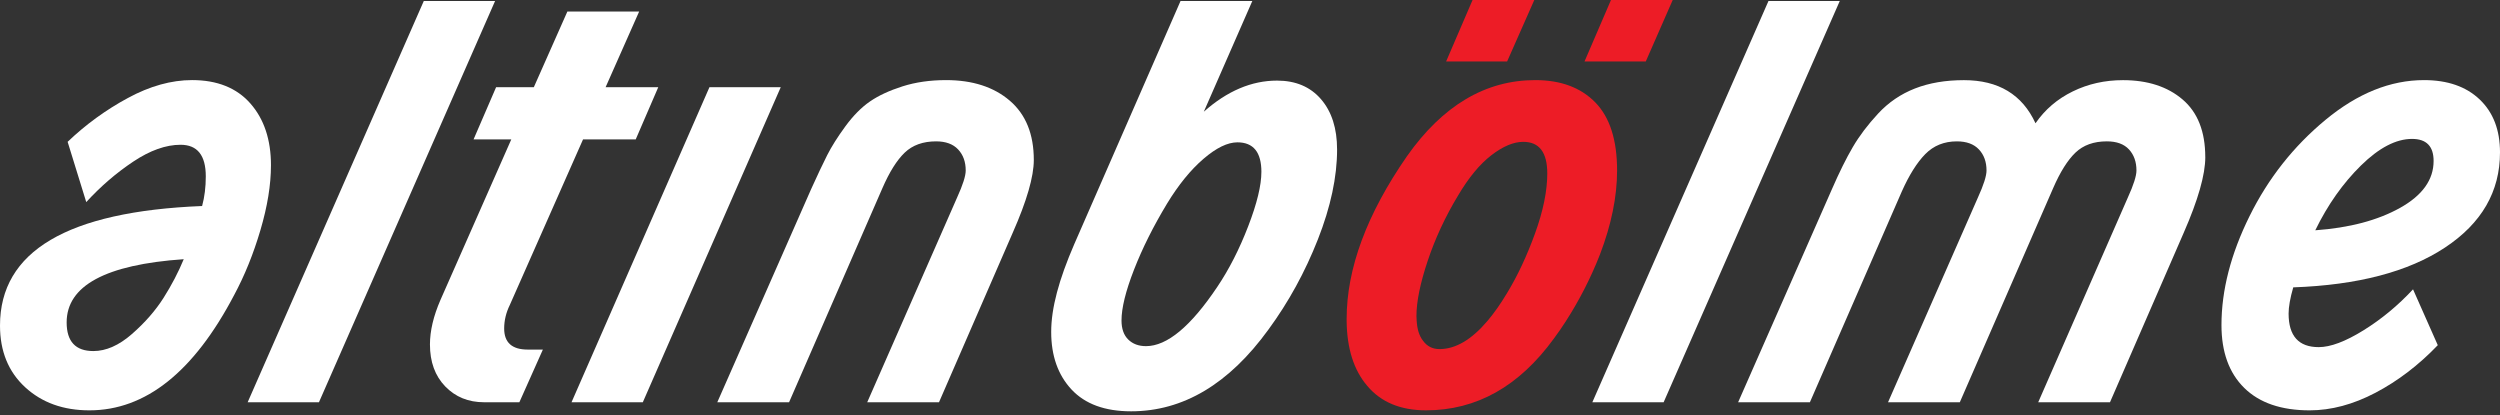 <svg width="596" height="99" viewBox="0 0 596 99" fill="none" xmlns="http://www.w3.org/2000/svg">
<rect x="0" y="0" width="596" height="99" fill="#333333" stroke="none"/>
<path d="M64.596 39.424C64.596 44.056 63.759 49.205 62.083 54.87C60.41 60.536 58.324 65.684 55.833 70.317C46.216 88.655 34.711 97.826 21.316 97.826C15.086 97.826 9.978 95.986 5.985 92.306C1.993 88.625 0 83.729 0 77.618C0 59.904 16.06 50.402 48.183 49.115C48.766 46.974 49.06 44.617 49.06 42.048C49.06 37.026 47.053 34.513 43.045 34.513C39.539 34.513 35.774 35.855 31.744 38.543C27.714 41.231 23.985 44.443 20.562 48.179L16.123 33.81C20.446 29.684 25.235 26.201 30.491 23.357C35.748 20.517 40.848 19.093 45.792 19.093C51.789 19.093 56.421 20.951 59.692 24.669C62.964 28.387 64.599 33.305 64.599 39.416L64.596 39.424ZM43.803 61.792C25.194 63.078 15.889 68.101 15.889 76.859C15.889 81.413 18.011 83.692 22.253 83.692C25.29 83.692 28.357 82.339 31.45 79.633C34.547 76.926 37.056 74.056 38.986 71.019C40.911 67.982 42.517 64.907 43.803 61.792Z" fill="white"/>
<path d="M118.031 0.234L76.038 95.897H59.042L101.035 0.234H118.031Z" fill="white"/>
<path d="M156.928 20.792L151.556 33.23H138.998L121.537 72.71C120.641 74.54 120.195 76.409 120.195 78.317C120.195 81.666 122.065 83.339 125.801 83.339H129.422L123.816 95.897H115.407C111.671 95.897 108.581 94.64 106.15 92.131C103.715 89.618 102.5 86.283 102.5 82.116C102.5 78.885 103.336 75.343 105.013 71.487L121.89 33.234H112.897L118.269 20.795H127.262L135.262 2.75H152.374L144.374 20.795H156.931L156.928 20.792Z" fill="white"/>
<path d="M186.129 20.791L153.247 95.897H136.251L169.132 20.791H186.129Z" fill="white"/>
<path d="M246.46 38.138C246.46 42.109 244.788 47.893 241.438 55.484L223.858 95.897H206.746L228.181 47.072C229.546 44.075 230.226 41.93 230.226 40.648C230.226 38.584 229.624 36.911 228.416 35.625C227.207 34.339 225.456 33.7 223.159 33.7C220.044 33.7 217.553 34.596 215.683 36.387C213.813 38.179 212.044 41.001 210.367 44.856L188.114 95.901H171.002L193.371 45.09C194.887 41.741 196.162 39.045 197.196 37.001C198.226 34.956 199.679 32.659 201.545 30.108C203.415 27.558 205.371 25.581 207.415 24.179C209.46 22.777 212.04 21.581 215.155 20.588C218.27 19.595 221.735 19.097 225.549 19.097C231.858 19.097 236.918 20.733 240.735 24.004C244.55 27.276 246.46 31.986 246.46 38.138Z" fill="white"/>
<path d="M318.762 35.628C318.762 42.171 317.235 49.324 314.179 57.09C311.123 64.856 307.201 72.012 302.409 78.551C292.985 91.555 282.063 98.057 269.647 98.057C263.416 98.057 258.687 96.324 255.453 92.86C252.223 89.395 250.605 84.819 250.605 79.135C250.605 73.45 252.434 66.677 256.096 58.227L281.442 0.234H298.554L286.989 26.632C292.558 21.688 298.376 19.215 304.45 19.215C308.889 19.215 312.383 20.695 314.933 23.654C317.484 26.613 318.759 30.606 318.759 35.628H318.762ZM300.718 41C300.718 36.29 298.811 33.933 294.993 33.933C292.658 33.933 289.959 35.245 286.903 37.874C283.848 40.502 280.955 44.056 278.23 48.532C274.959 53.945 272.331 59.201 270.346 64.302C268.36 69.402 267.368 73.432 267.368 76.391C267.368 78.376 267.903 79.897 268.974 80.945C270.044 81.997 271.457 82.521 273.208 82.521C278.23 82.521 283.896 77.811 290.204 68.387C293.007 64.22 295.461 59.413 297.561 53.963C299.666 48.513 300.714 44.19 300.714 40.996L300.718 41Z" fill="white"/>
<path d="M373.31 76.566C372.414 77.968 371.458 79.35 370.447 80.711C362.153 92.12 351.993 97.823 339.96 97.823C333.885 97.823 329.212 95.875 325.945 91.983C322.751 88.246 321.116 83.105 321.038 76.566V76.042C321.038 64.012 325.826 51.086 335.406 37.261C343.934 25.153 354.135 19.097 366.008 19.097C372.083 19.097 376.852 20.87 380.317 24.413C383.782 27.956 385.514 33.368 385.514 40.647C385.514 46.878 384.15 53.555 381.425 60.681C379.243 66.25 376.54 71.544 373.306 76.566H373.31ZM337.744 76.566C337.859 78.514 338.346 80.049 339.205 81.179C340.179 82.544 341.503 83.224 343.175 83.224C346.99 83.224 350.785 81.005 354.562 76.566C356.157 74.696 357.733 72.458 359.291 69.849C361.782 65.759 364.001 61.031 365.949 55.659C367.897 50.287 368.871 45.517 368.871 41.35C368.871 36.328 366.964 33.815 363.146 33.815C360.848 33.815 358.317 34.874 355.555 36.997C352.789 39.12 350.142 42.32 347.61 46.603C344.573 51.625 342.157 56.815 340.369 62.168C338.577 67.521 337.681 71.912 337.681 75.339C337.681 75.767 337.7 76.176 337.74 76.566H337.744ZM365.778 0L359.295 14.658H344.752L351.06 0H365.778ZM398.775 0L392.351 14.658H377.748L384.057 0H398.775Z" fill="#ED1C26"/>
<path d="M438.604 0.234L396.611 95.897H379.615L421.608 0.234H438.604Z" fill="white"/>
<path d="M525.743 37.439C525.743 41.644 524.029 47.658 520.602 55.484L503.022 95.897H485.91L507.286 47.071C508.65 44.075 509.33 41.93 509.33 40.647C509.33 38.584 508.735 36.911 507.55 35.625C506.36 34.339 504.602 33.699 502.263 33.699C499.148 33.699 496.657 34.595 494.787 36.387C492.917 38.179 491.148 41 489.471 44.855L467.218 95.901H450.106L471.542 47.075C472.906 44.078 473.586 41.934 473.586 40.651C473.586 38.588 472.984 36.915 471.776 35.629C470.568 34.342 468.817 33.703 466.519 33.703C463.482 33.703 460.973 34.714 458.984 36.74C456.999 38.766 455.129 41.744 453.378 45.677L431.478 95.904H414.366L436.735 45.093C438.485 41.082 440.14 37.744 441.697 35.078C443.255 32.413 445.27 29.744 447.742 27.078C450.214 24.413 453.144 22.416 456.53 21.093C459.917 19.77 463.809 19.108 468.211 19.108C476.426 19.108 482.111 22.535 485.263 29.387C487.52 26.115 490.479 23.587 494.14 21.796C497.798 20.004 501.791 19.108 506.115 19.108C511.992 19.108 516.736 20.647 520.334 23.721C523.936 26.796 525.736 31.372 525.736 37.446L525.743 37.439Z" fill="white"/>
<path d="M596 36.328C596 45.674 591.628 53.235 582.888 59.016C574.148 64.797 562.085 67.96 546.709 68.507C545.97 71.076 545.602 73.161 545.602 74.756C545.602 80.091 547.996 82.756 552.784 82.756C555.587 82.756 559.141 81.421 563.442 78.756C567.743 76.09 571.687 72.826 575.267 68.975L581.167 82.291C576.613 87.042 571.665 90.819 566.334 93.622C561 96.425 555.762 97.827 550.624 97.827C543.851 97.827 538.65 96.046 535.029 92.481C531.408 88.916 529.598 83.923 529.598 77.499C529.598 69.206 531.824 60.555 536.285 51.54C540.743 42.525 546.787 34.867 554.42 28.558C562.052 22.25 569.877 19.097 577.896 19.097C583.502 19.097 587.922 20.636 591.152 23.711C594.383 26.785 596 30.993 596 36.324V36.328ZM580.171 38.373C580.171 34.867 578.457 33.116 575.033 33.116C571.215 33.116 567.159 35.227 562.855 39.454C558.553 43.681 554.921 48.826 551.962 54.901C560.1 54.317 566.836 52.536 572.171 49.559C577.505 46.581 580.171 42.852 580.171 38.373Z" fill="white"/>
</svg>
